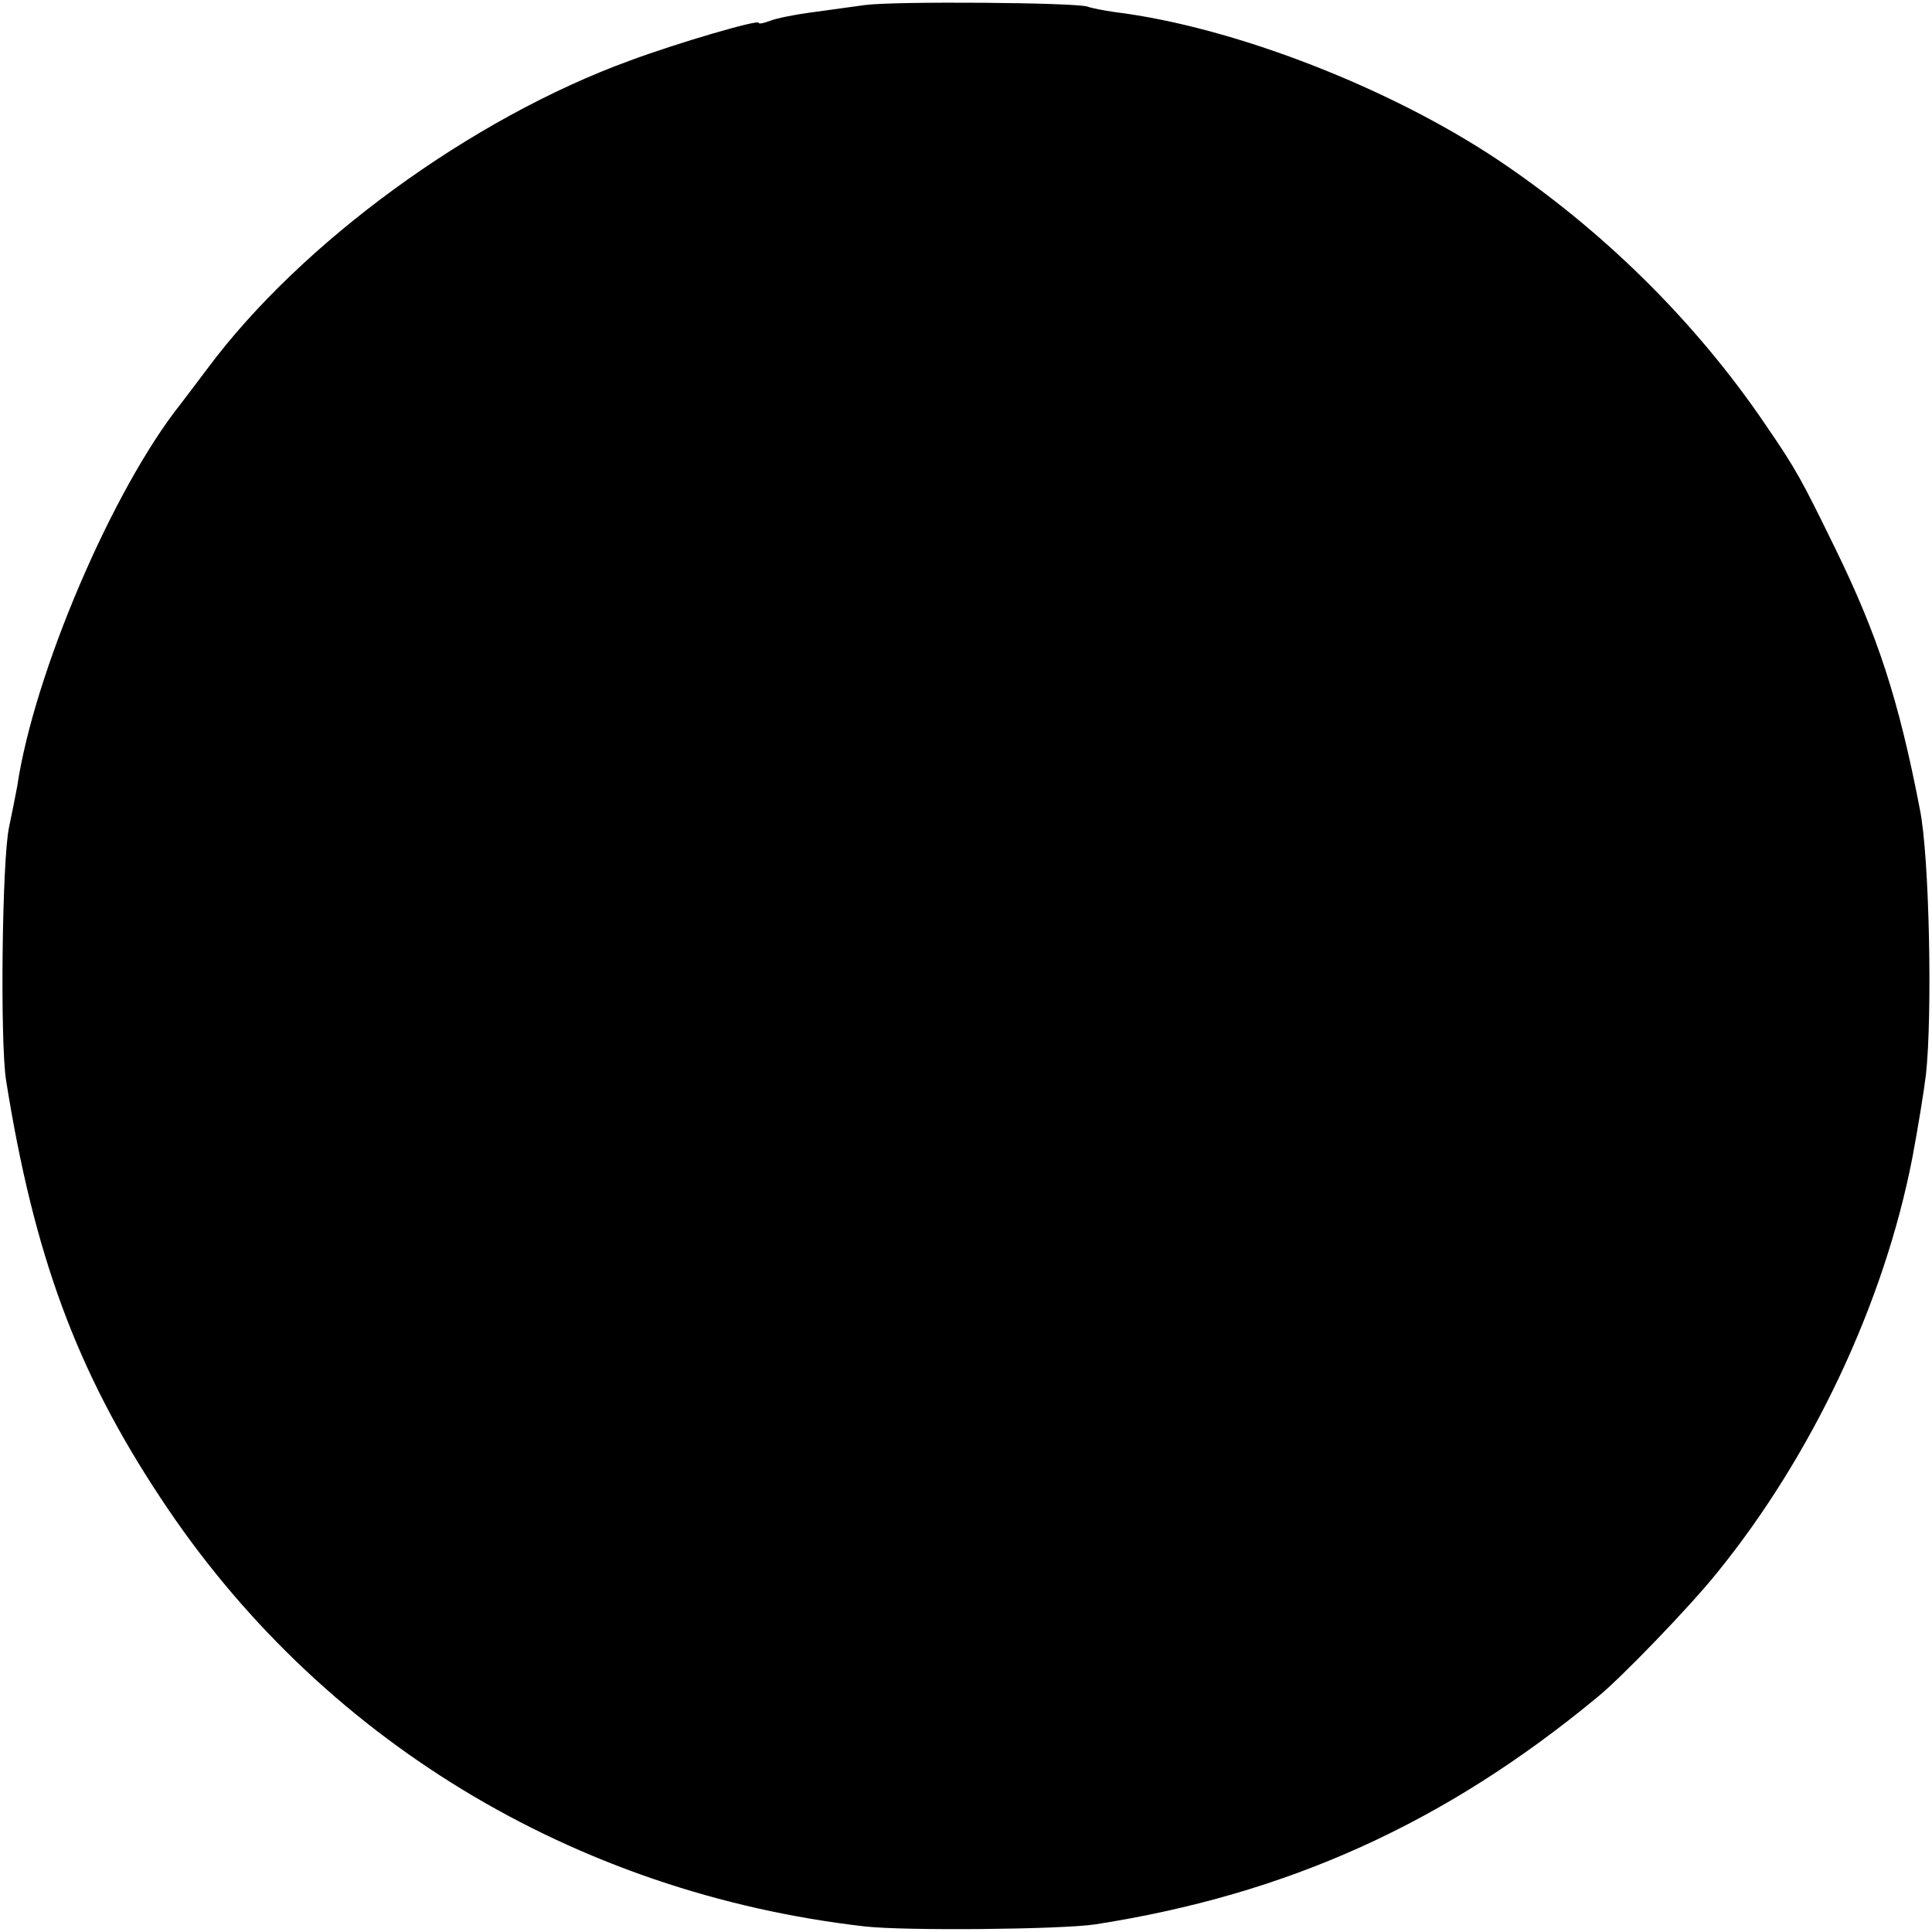 <?xml version="1.0" standalone="no"?>
<!DOCTYPE svg PUBLIC "-//W3C//DTD SVG 20010904//EN"
 "http://www.w3.org/TR/2001/REC-SVG-20010904/DTD/svg10.dtd">
<svg version="1.0" xmlns="http://www.w3.org/2000/svg"
 width="382pt" height="382pt" viewBox="0 0 382 382"
 preserveAspectRatio="xMidYMid meet">
<g transform="translate(0,382) scale(0.1,-0.1)"
fill="#000000" stroke="none">
<path d="M1710 3810 c-30 -4 -79 -11 -109 -15 -30 -4 -65 -11 -78 -16 -13 -5
-23 -7 -23 -4 0 7 -161 -40 -255 -75 -313 -114 -650 -360 -835 -609 -14 -19
-38 -50 -53 -70 -135 -170 -290 -533 -323 -756 -3 -16 -10 -52 -16 -80 -14
-64 -18 -424 -6 -501 55 -345 139 -574 305 -825 313 -476 817 -782 1393 -848
79 -9 387 -6 455 4 380 59 692 200 993 449 47 38 182 178 236 245 188 231 331
533 387 821 11 58 23 132 27 165 13 117 7 433 -12 525 -42 218 -84 345 -167
515 -67 137 -77 156 -138 245 -139 205 -323 386 -531 525 -215 143 -522 262
-755 291 -22 3 -47 8 -55 11 -24 8 -380 11 -440 3z"/>
</g>
</svg>

